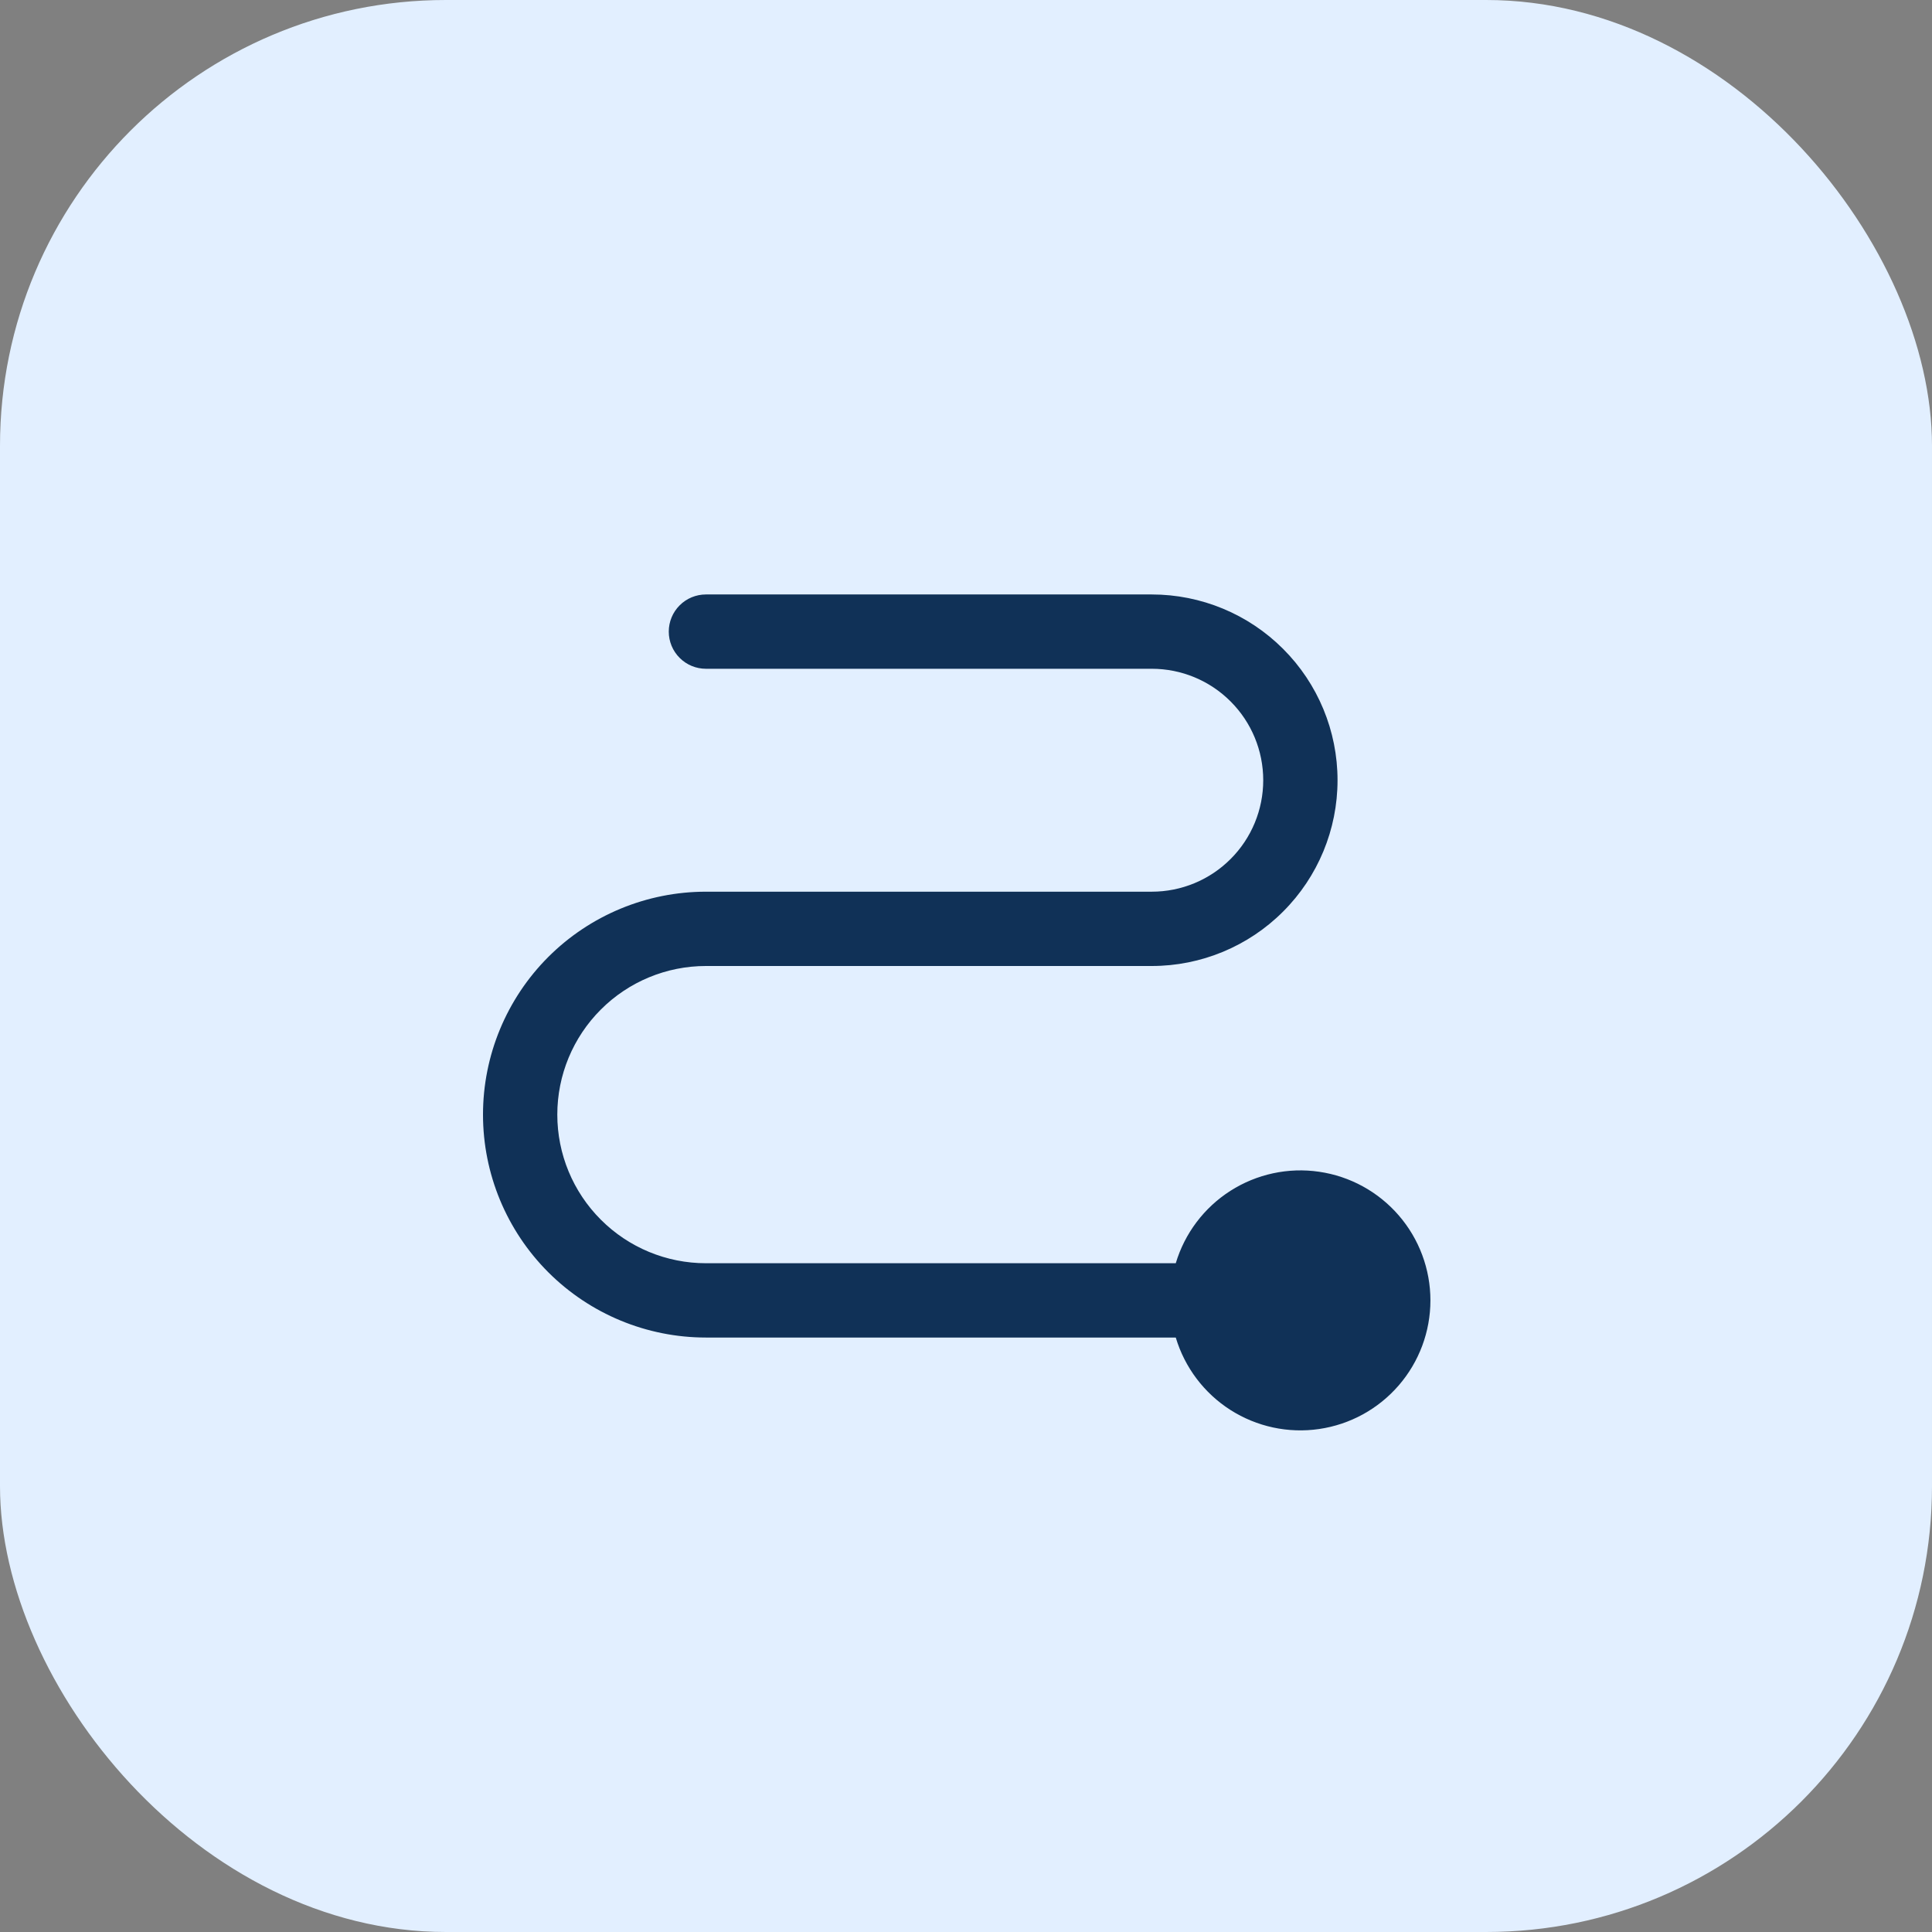 <?xml version="1.0" encoding="UTF-8"?> <svg xmlns="http://www.w3.org/2000/svg" width="52" height="52" viewBox="0 0 52 52" fill="none"><rect x="0" y="0" width="52" height="52" fill="#808080" stroke="none"/><rect width="52" height="52" rx="12" fill="#E2EFFF"></rect><path d="M38.5 35C38.5 35.84 38.197 36.653 37.647 37.288C37.097 37.924 36.337 38.341 35.505 38.462C34.674 38.584 33.826 38.401 33.117 37.949C32.409 37.497 31.887 36.805 31.646 36H19C17.409 36 15.883 35.368 14.757 34.243C13.632 33.117 13 31.591 13 30C13 28.409 13.632 26.883 14.757 25.757C15.883 24.632 17.409 24 19 24H31C31.796 24 32.559 23.684 33.121 23.121C33.684 22.559 34 21.796 34 21C34 20.204 33.684 19.441 33.121 18.879C32.559 18.316 31.796 18 31 18H19C18.735 18 18.48 17.895 18.293 17.707C18.105 17.52 18 17.265 18 17C18 16.735 18.105 16.48 18.293 16.293C18.48 16.105 18.735 16 19 16H31C32.326 16 33.598 16.527 34.535 17.465C35.473 18.402 36 19.674 36 21C36 22.326 35.473 23.598 34.535 24.535C33.598 25.473 32.326 26 31 26H19C17.939 26 16.922 26.421 16.172 27.172C15.421 27.922 15 28.939 15 30C15 31.061 15.421 32.078 16.172 32.828C16.922 33.579 17.939 34 19 34H31.646C31.887 33.195 32.409 32.503 33.117 32.051C33.826 31.599 34.674 31.416 35.505 31.538C36.337 31.659 37.097 32.076 37.647 32.712C38.197 33.347 38.5 34.16 38.5 35Z" fill="#103157"></path></svg> 